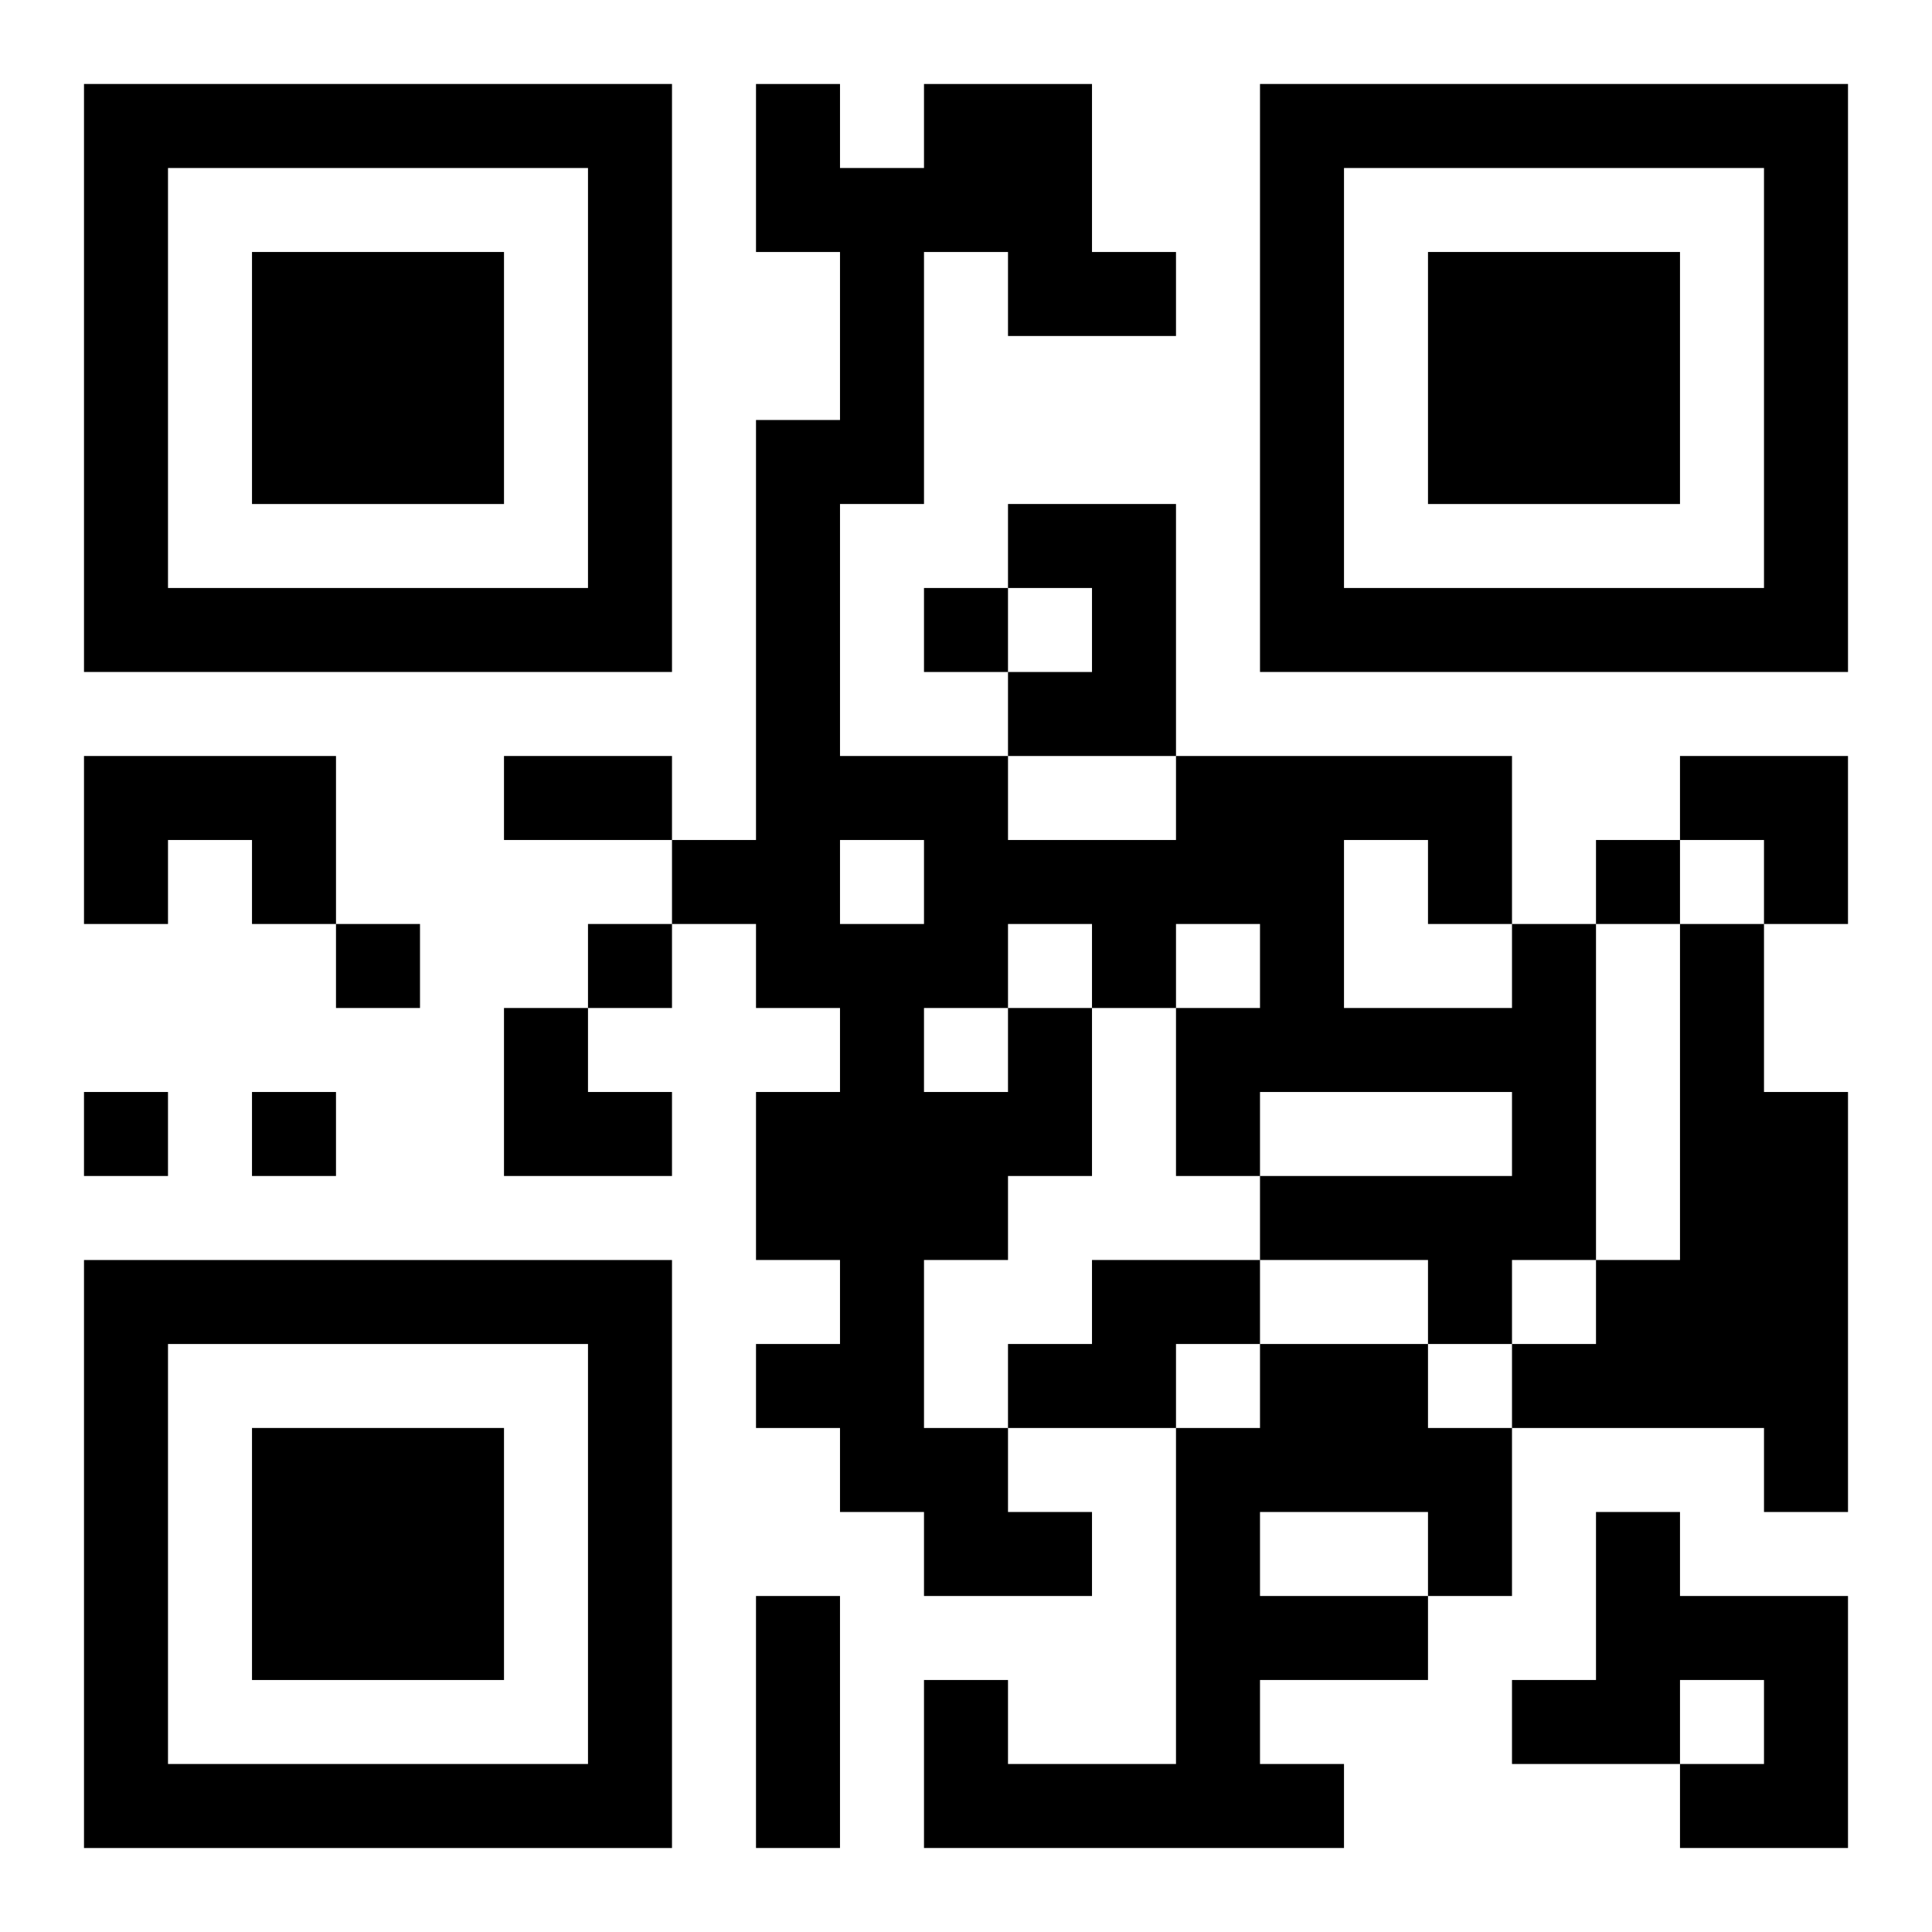 <?xml version="1.0" encoding="UTF-8"?>
<svg width="250" height="250" baseProfile="full" version="1.1" viewBox="-1 -1 23 23" xmlns="http://www.w3.org/2000/svg" xmlns:xlink="http://www.w3.org/1999/xlink"><symbol id="a"><path d="m0 7v7h7v-7h-7zm1 1h5v5h-5v-5zm1 1v3h3v-3h-3z"/></symbol><use y="-7" xlink:href="#a"/><use y="7" xlink:href="#a"/><use x="14" y="-7" xlink:href="#a"/><path d="m11 5h2v3h-2v-1h1v-1h-1v-1m-11 3h3v2h-1v-1h-1v1h-1v-2m19 2h1v2h1v5h-1v-1h-3v-1h1v-1h1v-4m-8 1h1v2h-1v1h-1v2h1v1h1v1h-2v-1h-1v-1h-1v-1h1v-1h-1v-2h1v-1h-1v-1h-1v-1h1v-5h1v-2h-1v-2h1v1h1v-1h2v2h1v1h-2v-1h-1v3h-1v3h2v1h2v-1h4v2h1v4h-1v1h-1v-1h-2v-1h3v-1h-3v1h-1v-2h1v-1h-1v1h-1v-1h-1v1m4-2v2h2v-1h-1v-1h-1m-6 0v1h1v-1h-1m1 2v1h1v-1h-1m2 3h2v1h-1v1h-2v-1h1v-1m2 1h2v1h1v2h-1v1h-2v1h1v1h-5v-2h1v1h2v-4h1v-1m0 2v1h2v-1h-2m4 0h1v1h2v3h-2v-1h1v-1h-1v1h-2v-1h1v-2m-8-11v1h1v-1h-1m8 3v1h1v-1h-1m-15 1v1h1v-1h-1m3 0v1h1v-1h-1m-6 2v1h1v-1h-1m2 0v1h1v-1h-1m3-4h2v1h-2v-1m3 10h1v3h-1v-3m11-10h2v2h-1v-1h-1zm-14 3h1v1h1v1h-2z"/></svg>
